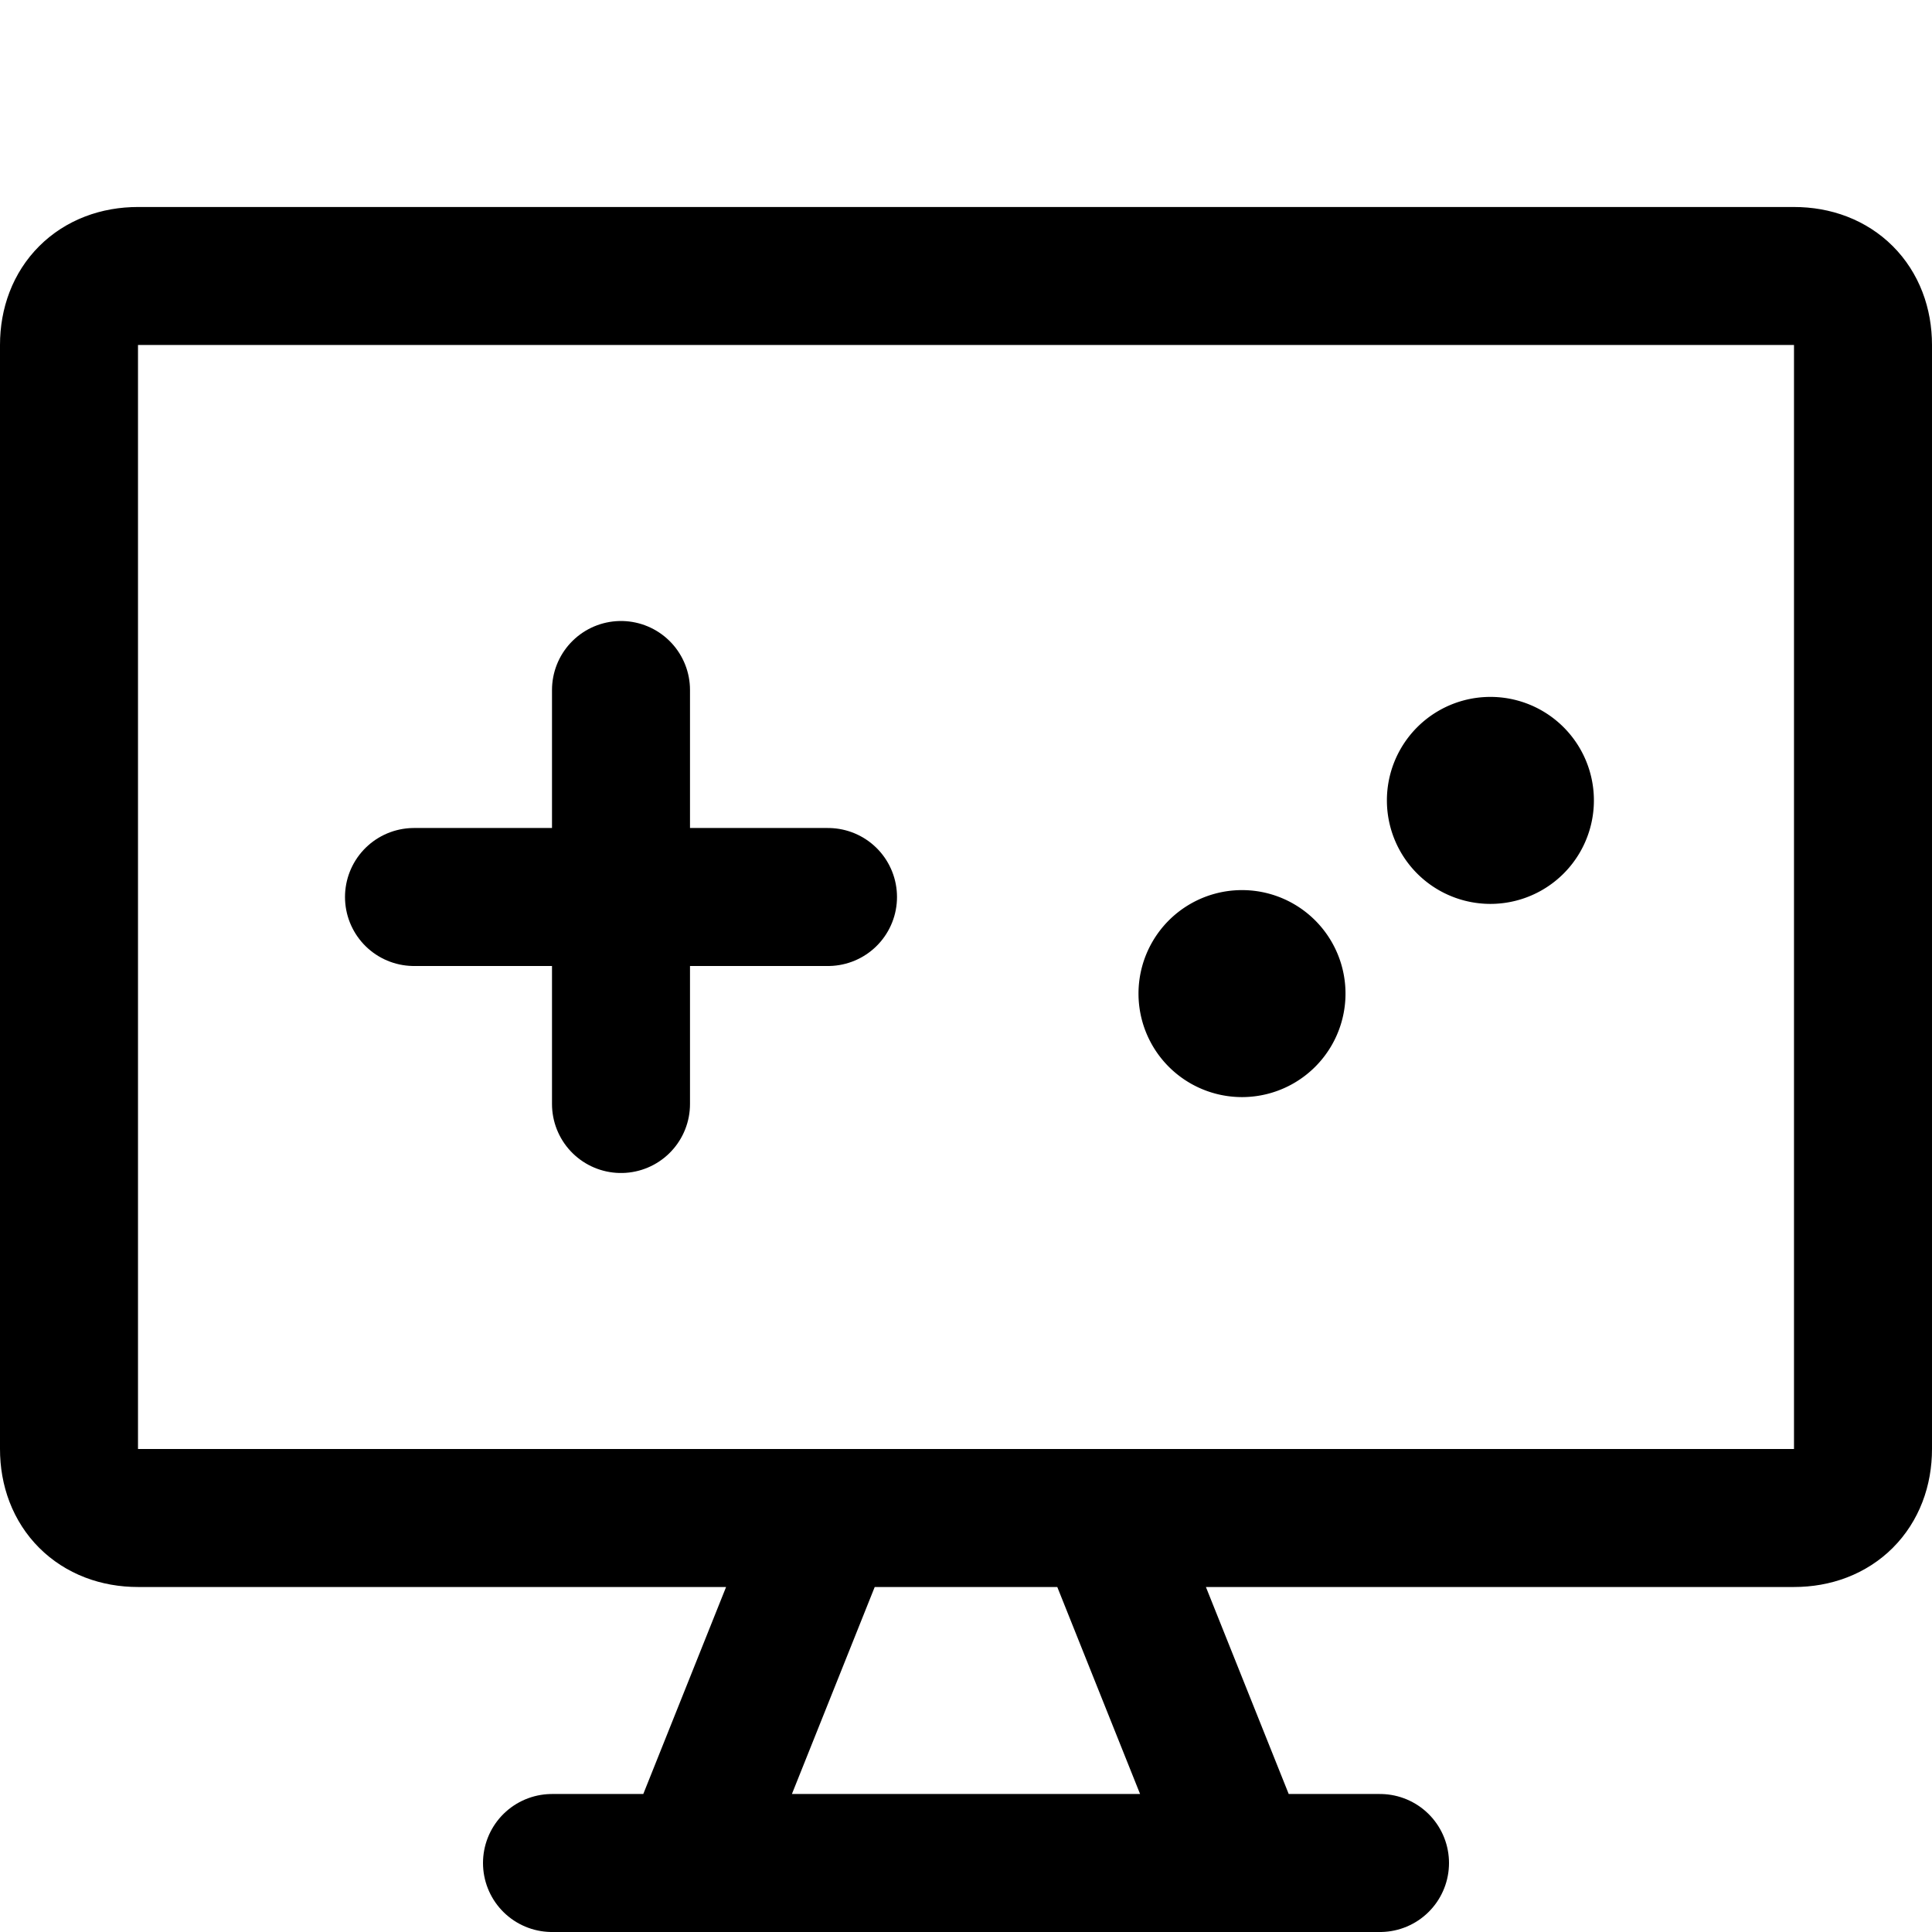 <svg xmlns="http://www.w3.org/2000/svg" width="14" height="14" viewBox="0 0 14 14"><g fill="none" stroke="currentColor" stroke-linecap="round" stroke-linejoin="round"><path d="M1 2h12c.3 0 .5.2.5.5v8c0 .3-.2.5-.5.5H1c-.3 0-.5-.2-.5-.5v-8c0-.3.2-.5.5-.5m5 9l-1 2.5M8 11l1 2.5m-5 0h6m-7-7h3M4.5 5v3"/><path d="M10.8 6.05a.25.25 0 1 1 0-.5m0 .5a.25.25 0 1 0 0-.5M9 7.45a.25.25 0 0 1 0-.5m0 .5a.25.25 0 0 0 0-.5"/></g></svg>
